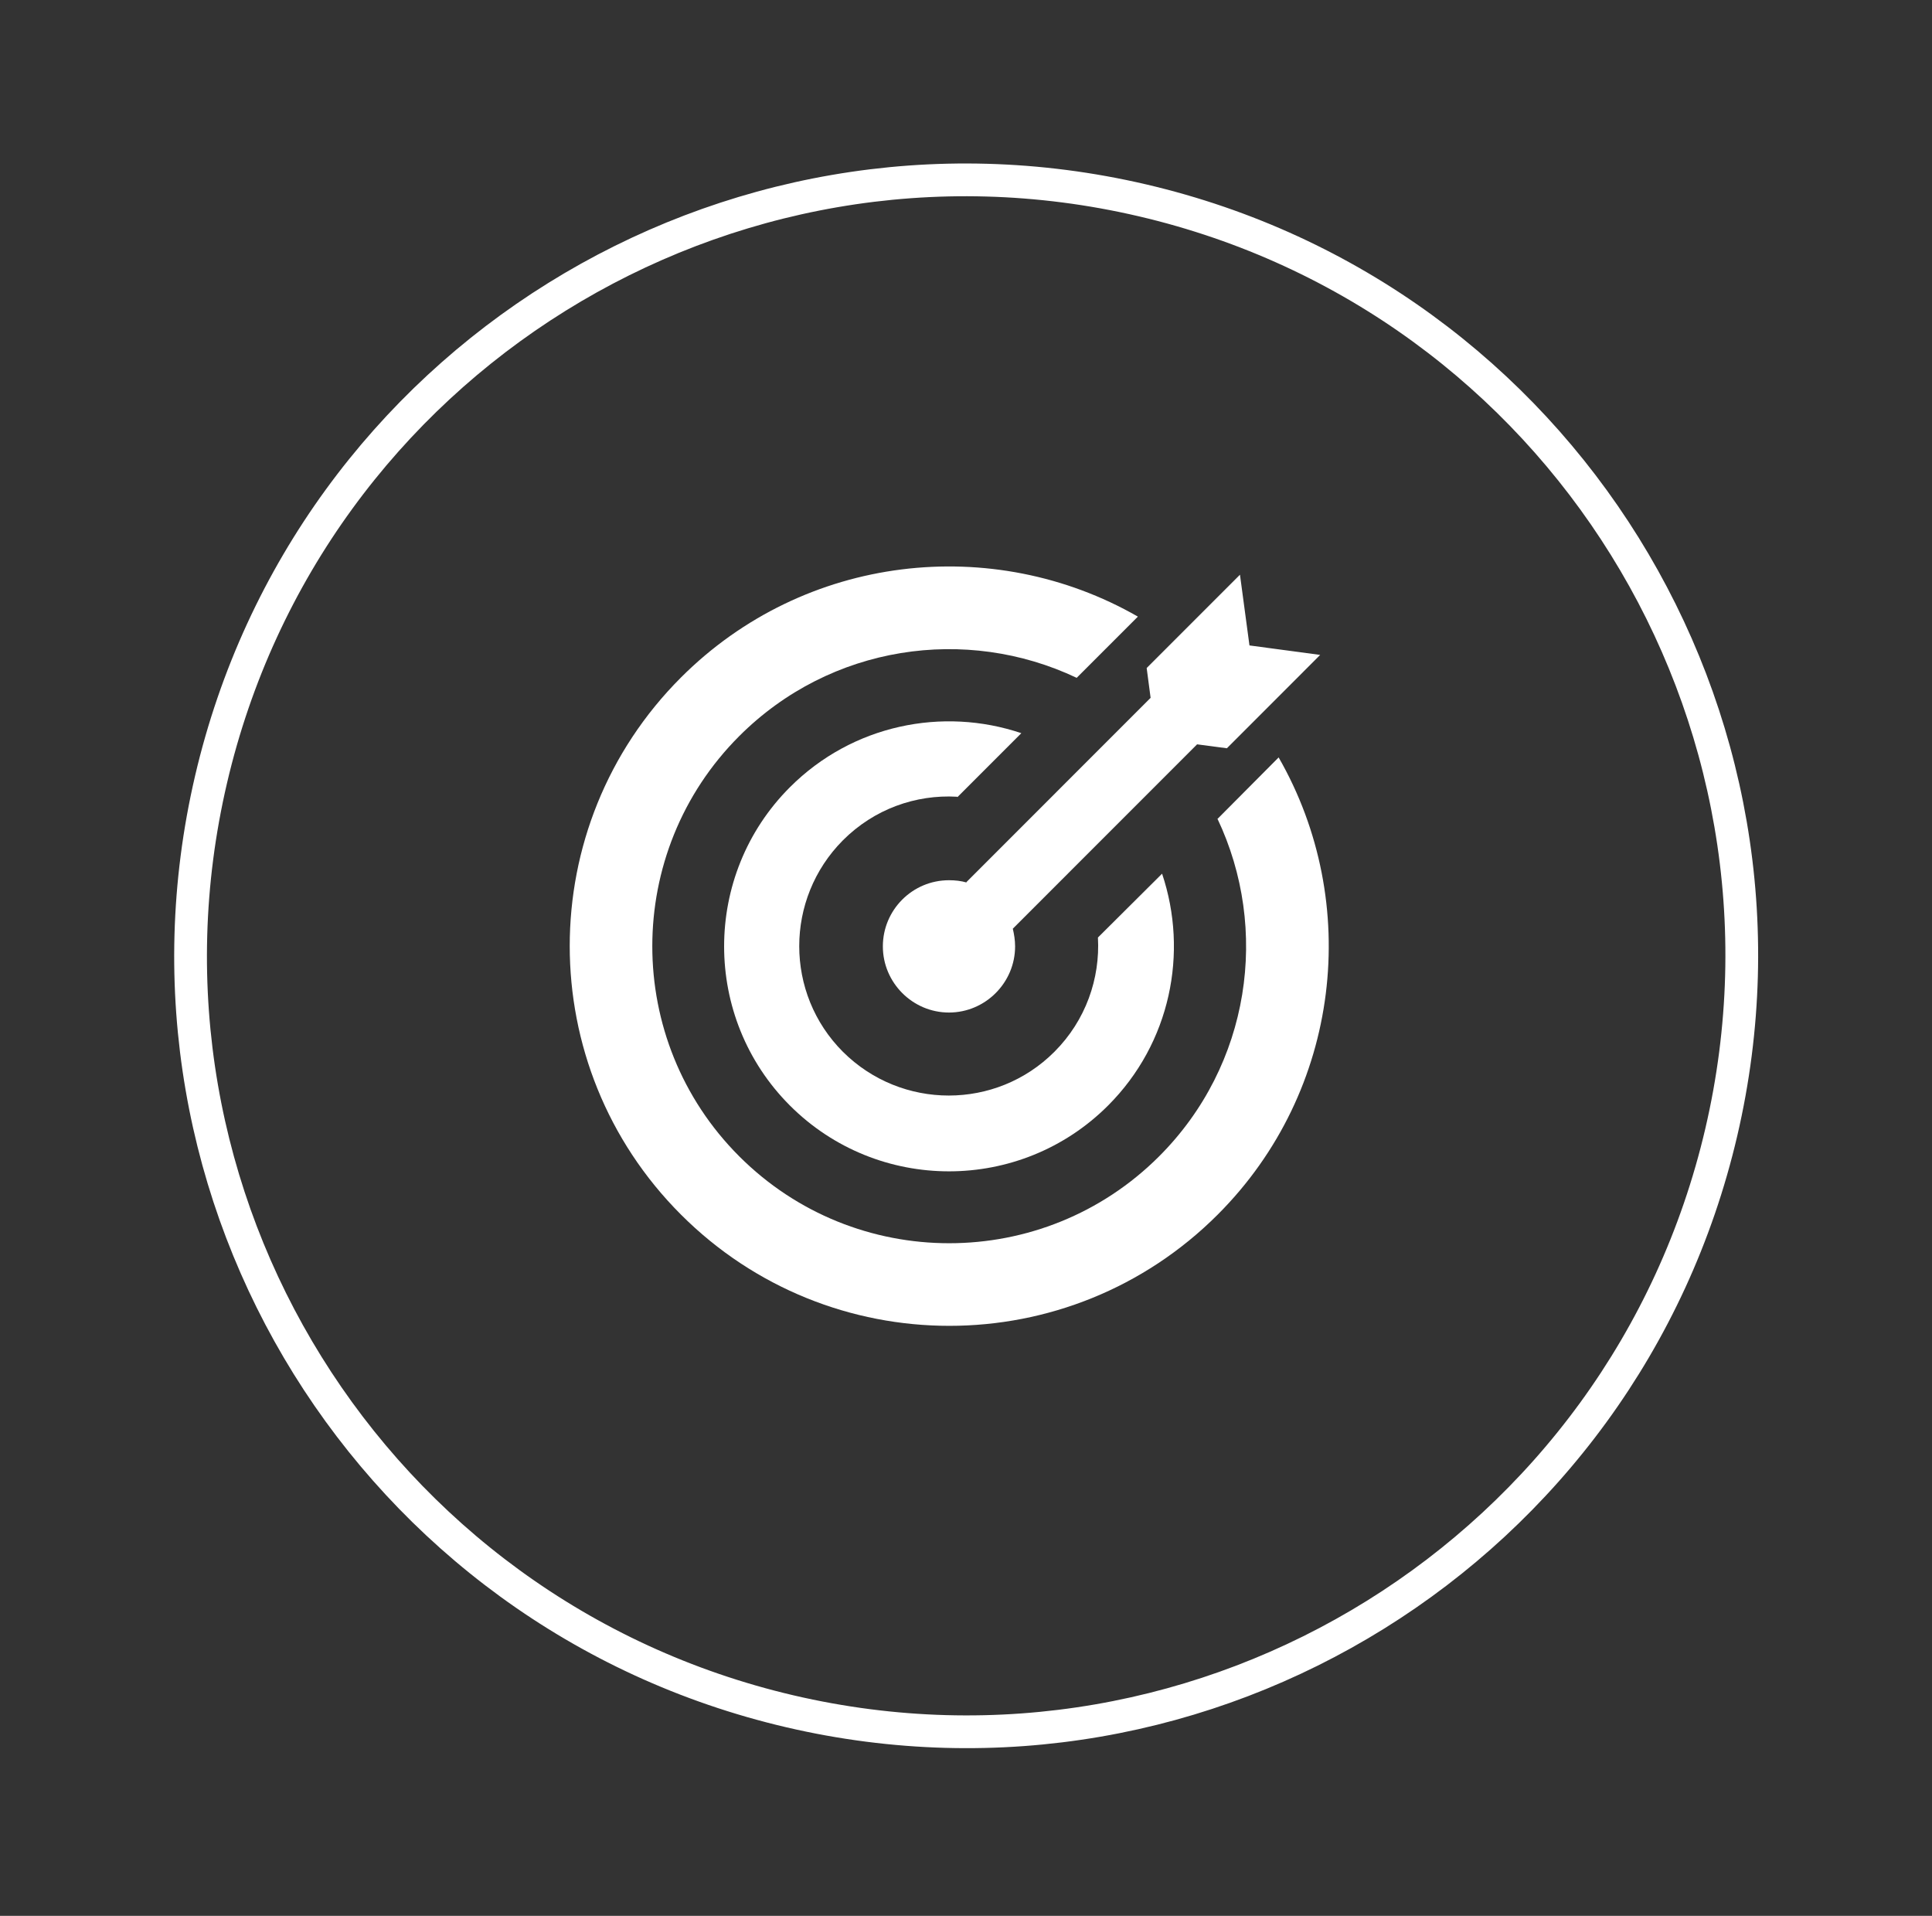 <svg width="118" height="117" viewBox="0 0 118 117" fill="none" xmlns="http://www.w3.org/2000/svg">
<rect x="0" y="0" width="118" height="117" fill="#333333" stroke="none"/>
<path d="M69.777 12.235C95.249 18.183 111.078 43.661 105.131 69.142C99.185 94.622 73.715 110.456 48.244 104.508C22.772 98.56 6.943 73.082 12.89 47.601C18.836 22.121 44.306 6.287 69.777 12.235Z" stroke="white" stroke-width="2"/>
<path d="M59.04 53.895C58.7 53.795 58.34 53.755 57.96 53.755C55.721 53.755 53.922 55.575 53.922 57.795C53.922 60.015 55.741 61.835 57.96 61.835C60.179 61.835 61.999 60.015 61.999 57.795C61.999 57.415 61.939 57.055 61.859 56.715L73.114 45.456L74.934 45.696L80.631 39.996L76.313 39.416L75.733 35.096L70.035 40.796L70.275 42.616L59.02 53.875L59.04 53.895Z" fill="white"/>
<path d="M58.481 48.675L62.379 44.775C57.581 43.155 52.063 44.255 48.245 48.075C42.887 53.434 42.887 62.154 48.245 67.514C53.603 72.873 62.319 72.873 67.677 67.514C71.496 63.694 72.595 58.174 70.976 53.355L67.058 57.254C67.198 59.754 66.318 62.314 64.398 64.234C60.84 67.794 55.062 67.794 51.484 64.234C47.925 60.674 47.925 54.894 51.484 51.315C53.403 49.395 55.942 48.515 58.441 48.655L58.481 48.675Z" fill="white"/>
<path d="M74.356 49.995C77.555 56.734 76.375 65.034 70.798 70.614C63.72 77.693 52.225 77.693 45.148 70.614C38.071 63.534 38.071 52.035 45.148 44.955C50.726 39.376 59.022 38.196 65.76 41.395L69.498 37.656C60.642 32.576 49.146 33.816 41.589 41.376C32.533 50.435 32.533 65.114 41.589 74.173C50.646 83.233 65.32 83.233 74.376 74.173C81.933 66.614 83.173 55.095 78.095 46.255L74.376 49.995H74.356Z" fill="white"/>
</svg>

